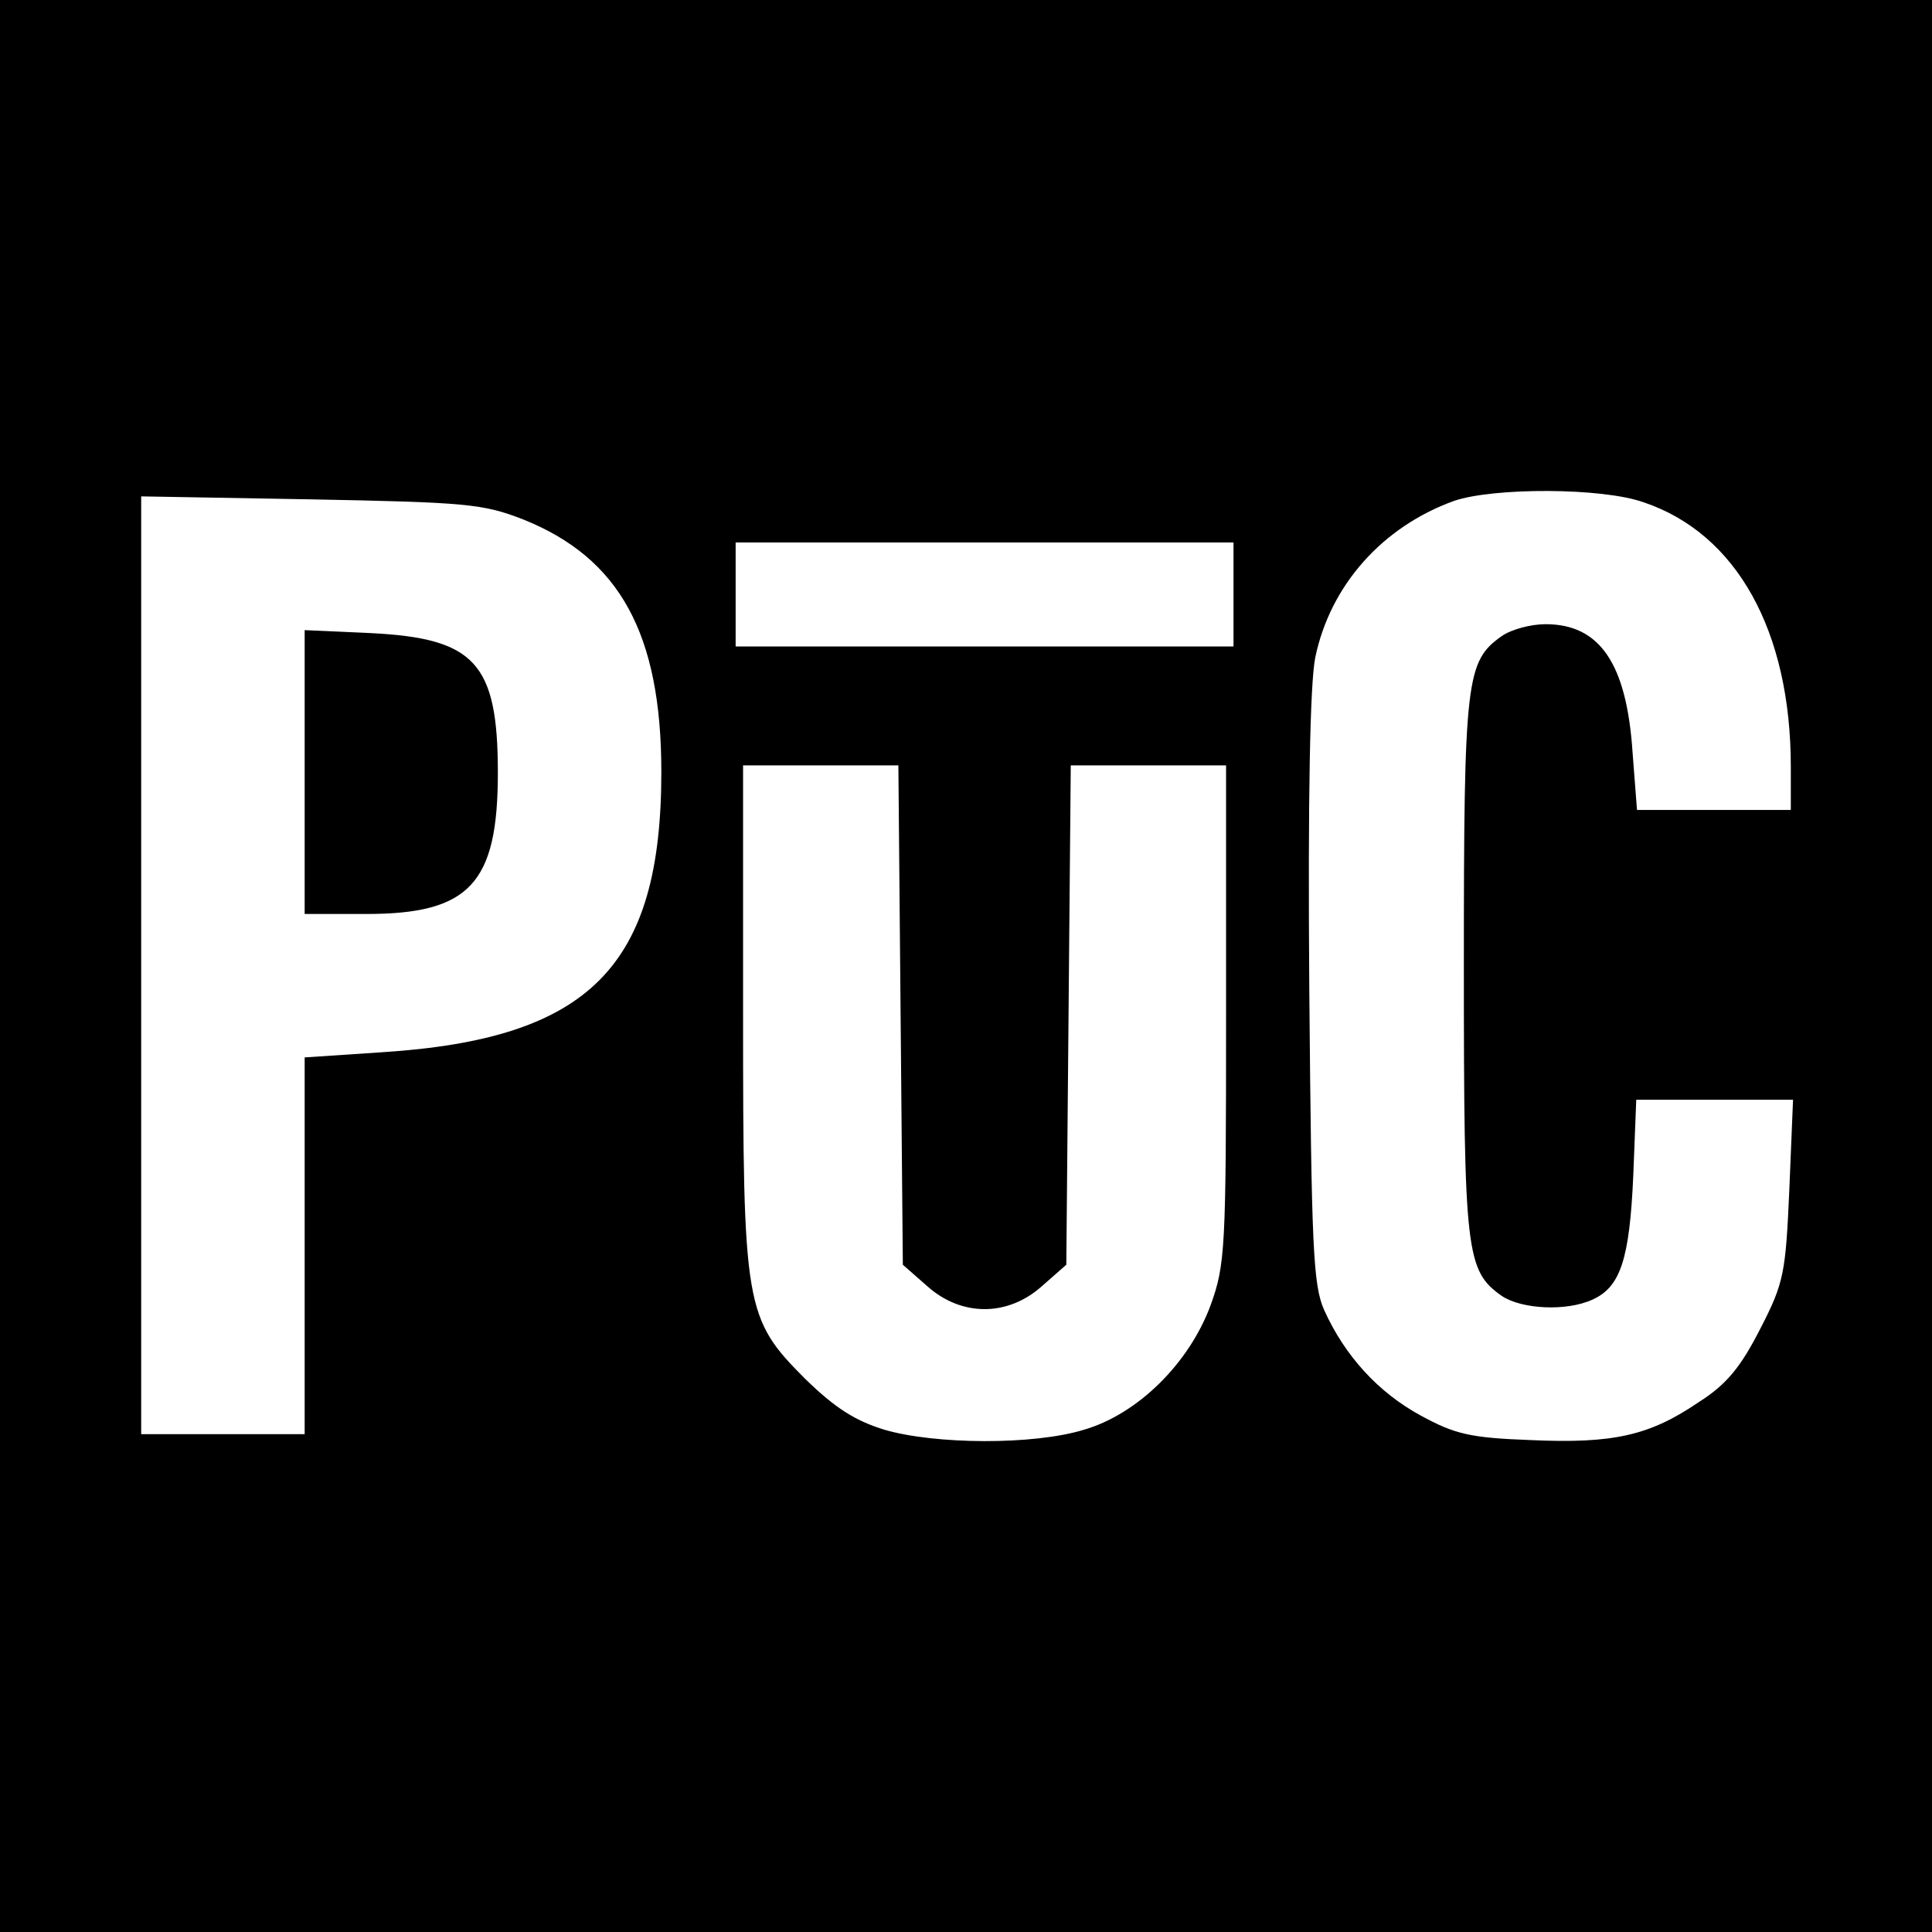 <?xml version="1.0" standalone="no"?>
<!DOCTYPE svg PUBLIC "-//W3C//DTD SVG 20010904//EN"
 "http://www.w3.org/TR/2001/REC-SVG-20010904/DTD/svg10.dtd">
<svg version="1.0" xmlns="http://www.w3.org/2000/svg"
 width="260pt" height="260pt" viewBox="0 0 260 260"
 preserveAspectRatio="xMidYMid meet">
<g transform="translate(0,260) scale(0.1,-0.1)"
fill="#000000" stroke="none">
<path d="M0 1300 l0 -1300 1300 0 1300 0 0 1300 0 1300 -1300 0 -1300 0 0
-1300z m2212 624 c125 -42 198 -173 198 -356 l0 -58 -104 0 -103 0 -6 78 c-8
119 -44 172 -117 172 -20 0 -46 -7 -59 -16 -48 -34 -51 -57 -51 -444 0 -387 3
-410 51 -444 27 -18 87 -21 122 -5 38 17 50 55 55 167 l4 102 106 0 105 0 -5
-121 c-5 -112 -7 -125 -39 -187 -26 -51 -45 -75 -83 -99 -66 -45 -115 -56
-226 -51 -82 3 -102 8 -148 33 -57 31 -102 80 -130 142 -15 34 -17 84 -20 431
-2 260 1 412 8 447 20 97 90 176 187 211 53 18 199 18 255 -2z m-1508 -23
c130 -52 186 -154 186 -340 0 -262 -97 -359 -375 -377 l-105 -7 0 -253 0 -254
-110 0 -110 0 0 631 0 631 228 -4 c210 -4 232 -6 286 -27z m956 -101 l0 -70
-335 0 -335 0 0 70 0 70 335 0 335 0 0 -70z m-448 -566 l3 -336 33 -29 c46
-41 108 -41 154 0 l33 29 3 336 3 336 104 0 105 0 0 -335 c0 -316 -1 -337 -21
-392 -29 -78 -98 -146 -170 -167 -68 -21 -201 -20 -269 0 -39 12 -66 29 -106
68 -82 82 -84 96 -84 493 l0 333 105 0 104 0 3 -336z"/>
<path d="M410 1561 l0 -191 83 0 c139 0 177 41 177 190 0 148 -31 181 -171
188 l-89 4 0 -191z"/>
</g>
</svg>
